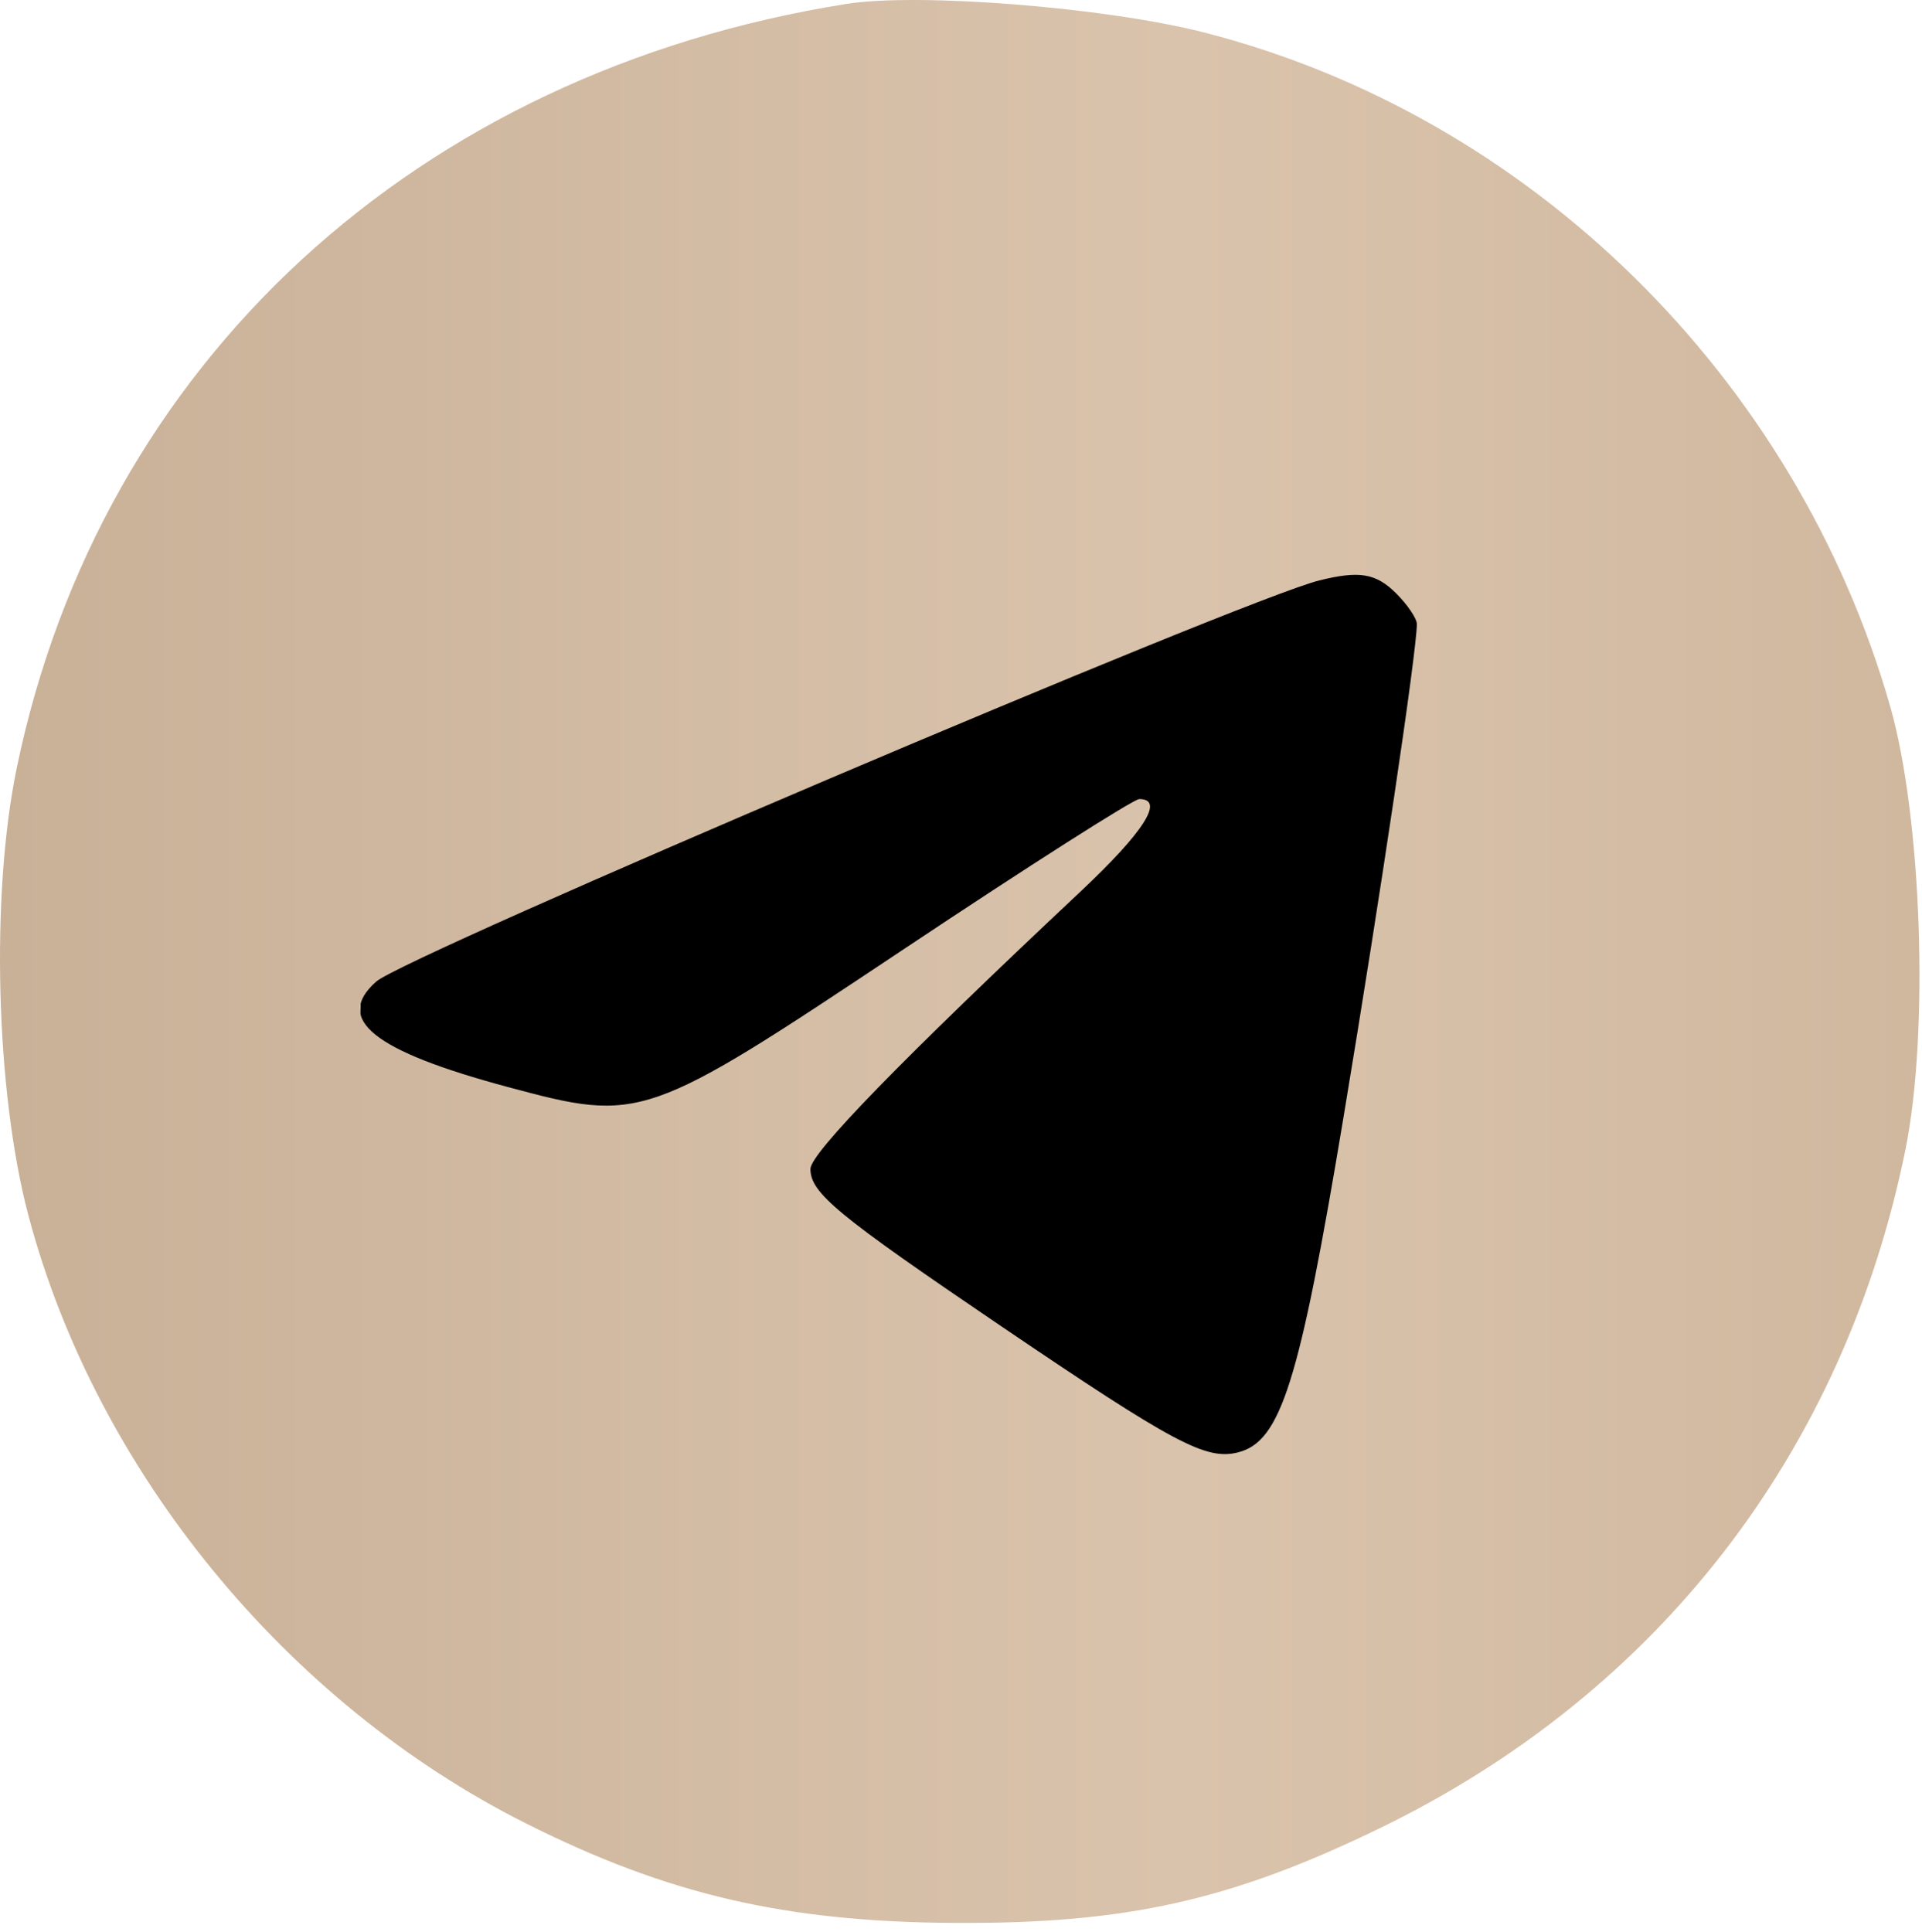 <?xml version="1.0" encoding="UTF-8"?> <svg xmlns="http://www.w3.org/2000/svg" width="187" height="188" viewBox="0 0 187 188" fill="none"><ellipse cx="101" cy="101" rx="66" ry="67" fill="black"></ellipse><path fill-rule="evenodd" clip-rule="evenodd" d="M82.351 0.382C40.473 7.04 9.787 35.304 1.625 74.735C-0.923 87.044 -0.422 106.226 2.761 118.245C9.337 143.077 27.838 165.687 51.167 177.404C64.959 184.331 76.395 186.988 92.851 187.089C109.577 187.192 119.799 184.907 134.389 177.804C161.336 164.684 179.426 141.282 185.396 111.819C187.701 100.443 186.979 79.488 183.911 68.745C174.751 36.667 148.832 11.228 117.063 3.137C107.541 0.712 89.355 -0.731 82.351 0.382ZM128.351 56.475C120.93 58.322 39.443 92.986 36.601 95.504C32.475 99.161 36.316 102.242 49.38 105.753C62.4 109.252 62.756 109.128 87.969 92.324C100 84.305 110.295 77.745 110.847 77.745C113.347 77.745 111.323 80.924 105.101 86.769C87.712 103.103 78.851 112.204 78.851 113.73C78.851 116.07 81.425 118.193 97.351 128.993C114.246 140.449 117.328 142.093 120.447 141.31C124.615 140.264 126.412 134.561 130.708 108.745C134.357 86.815 137.851 63.319 137.851 60.711C137.851 60.18 136.951 58.845 135.851 57.745C133.878 55.772 132.27 55.499 128.351 56.475Z" fill="url(#paint0_linear_3_22)"></path><defs><linearGradient id="paint0_linear_3_22" x1="0" y1="93.546" x2="186.752" y2="93.546" gradientUnits="userSpaceOnUse"><stop stop-color="#C9B198"></stop><stop offset="0.615" stop-color="#DAC3AC"></stop><stop offset="1" stop-color="#D0B89F"></stop></linearGradient></defs></svg> 